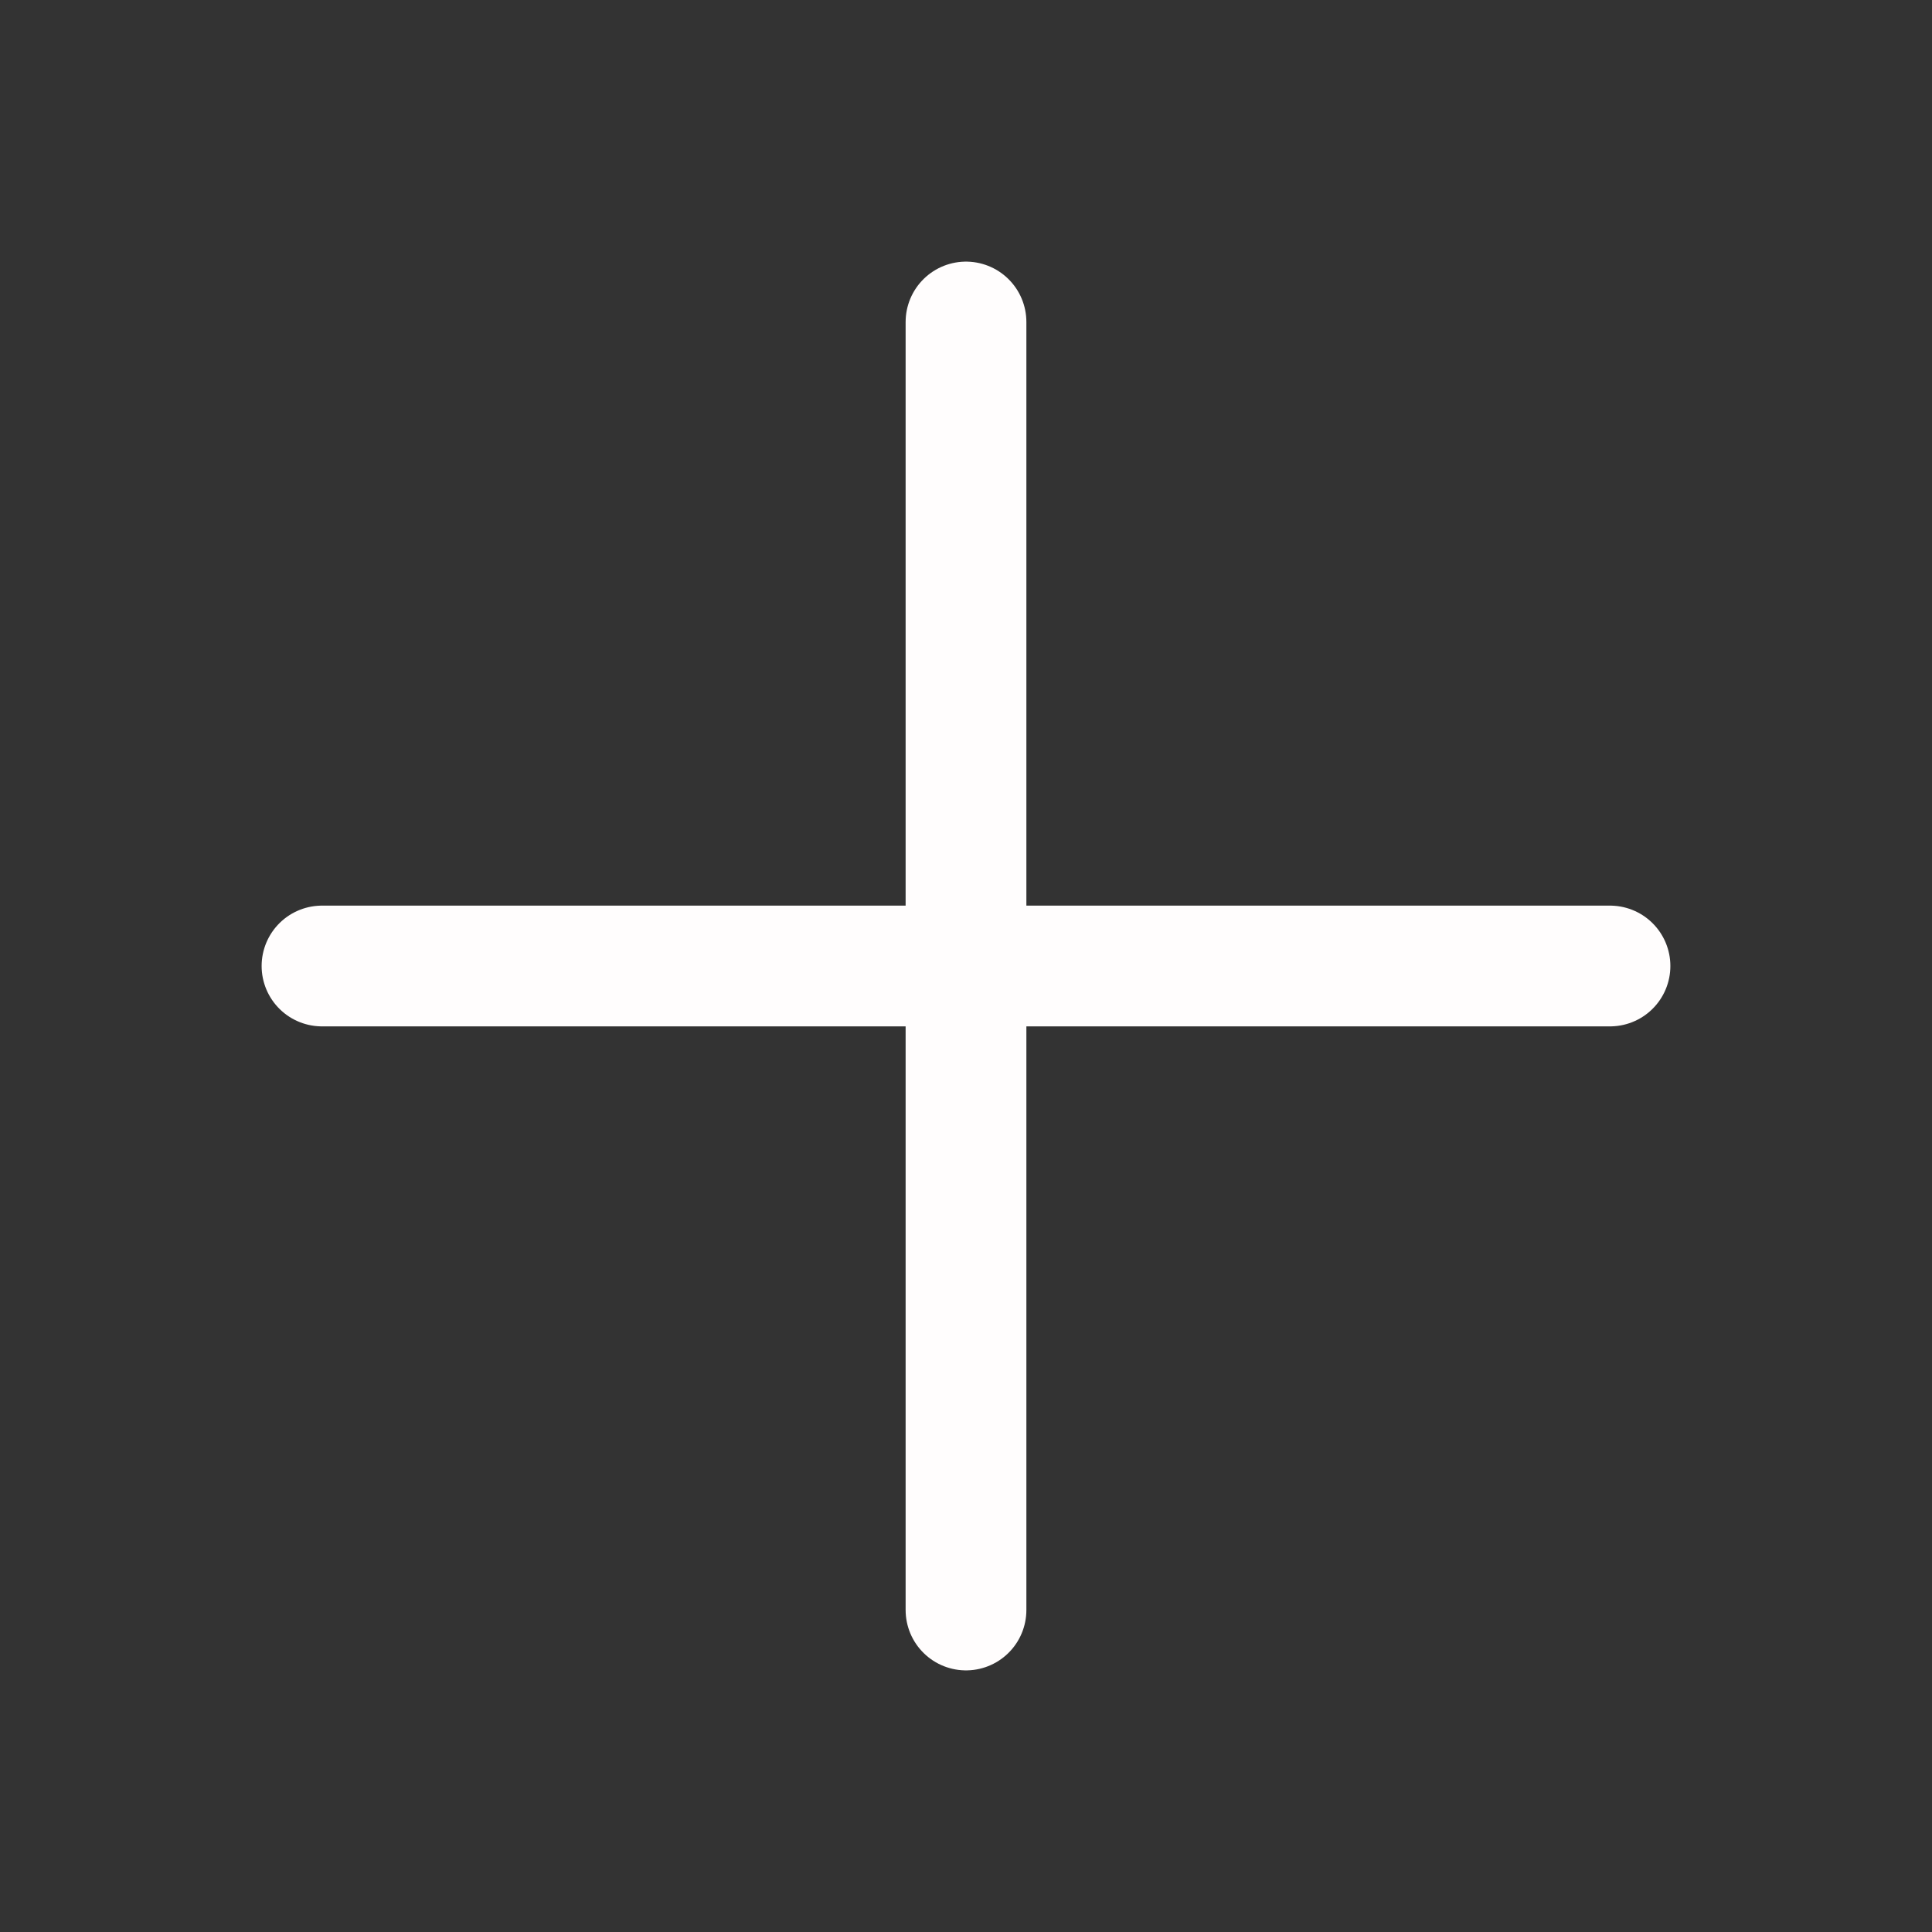 <svg xmlns="http://www.w3.org/2000/svg" viewBox="0 0 24 24" width="24" height="24" color="#fffdfd" fill="none">
    <rect x="0" y="0" width="24" height="24" fill="#333333" stroke="none"/>
    <path d="M12 4V20M20 12H4" stroke="#fffdfd" stroke-width="1.5" stroke-linecap="round" stroke-linejoin="round"></path>
</svg>